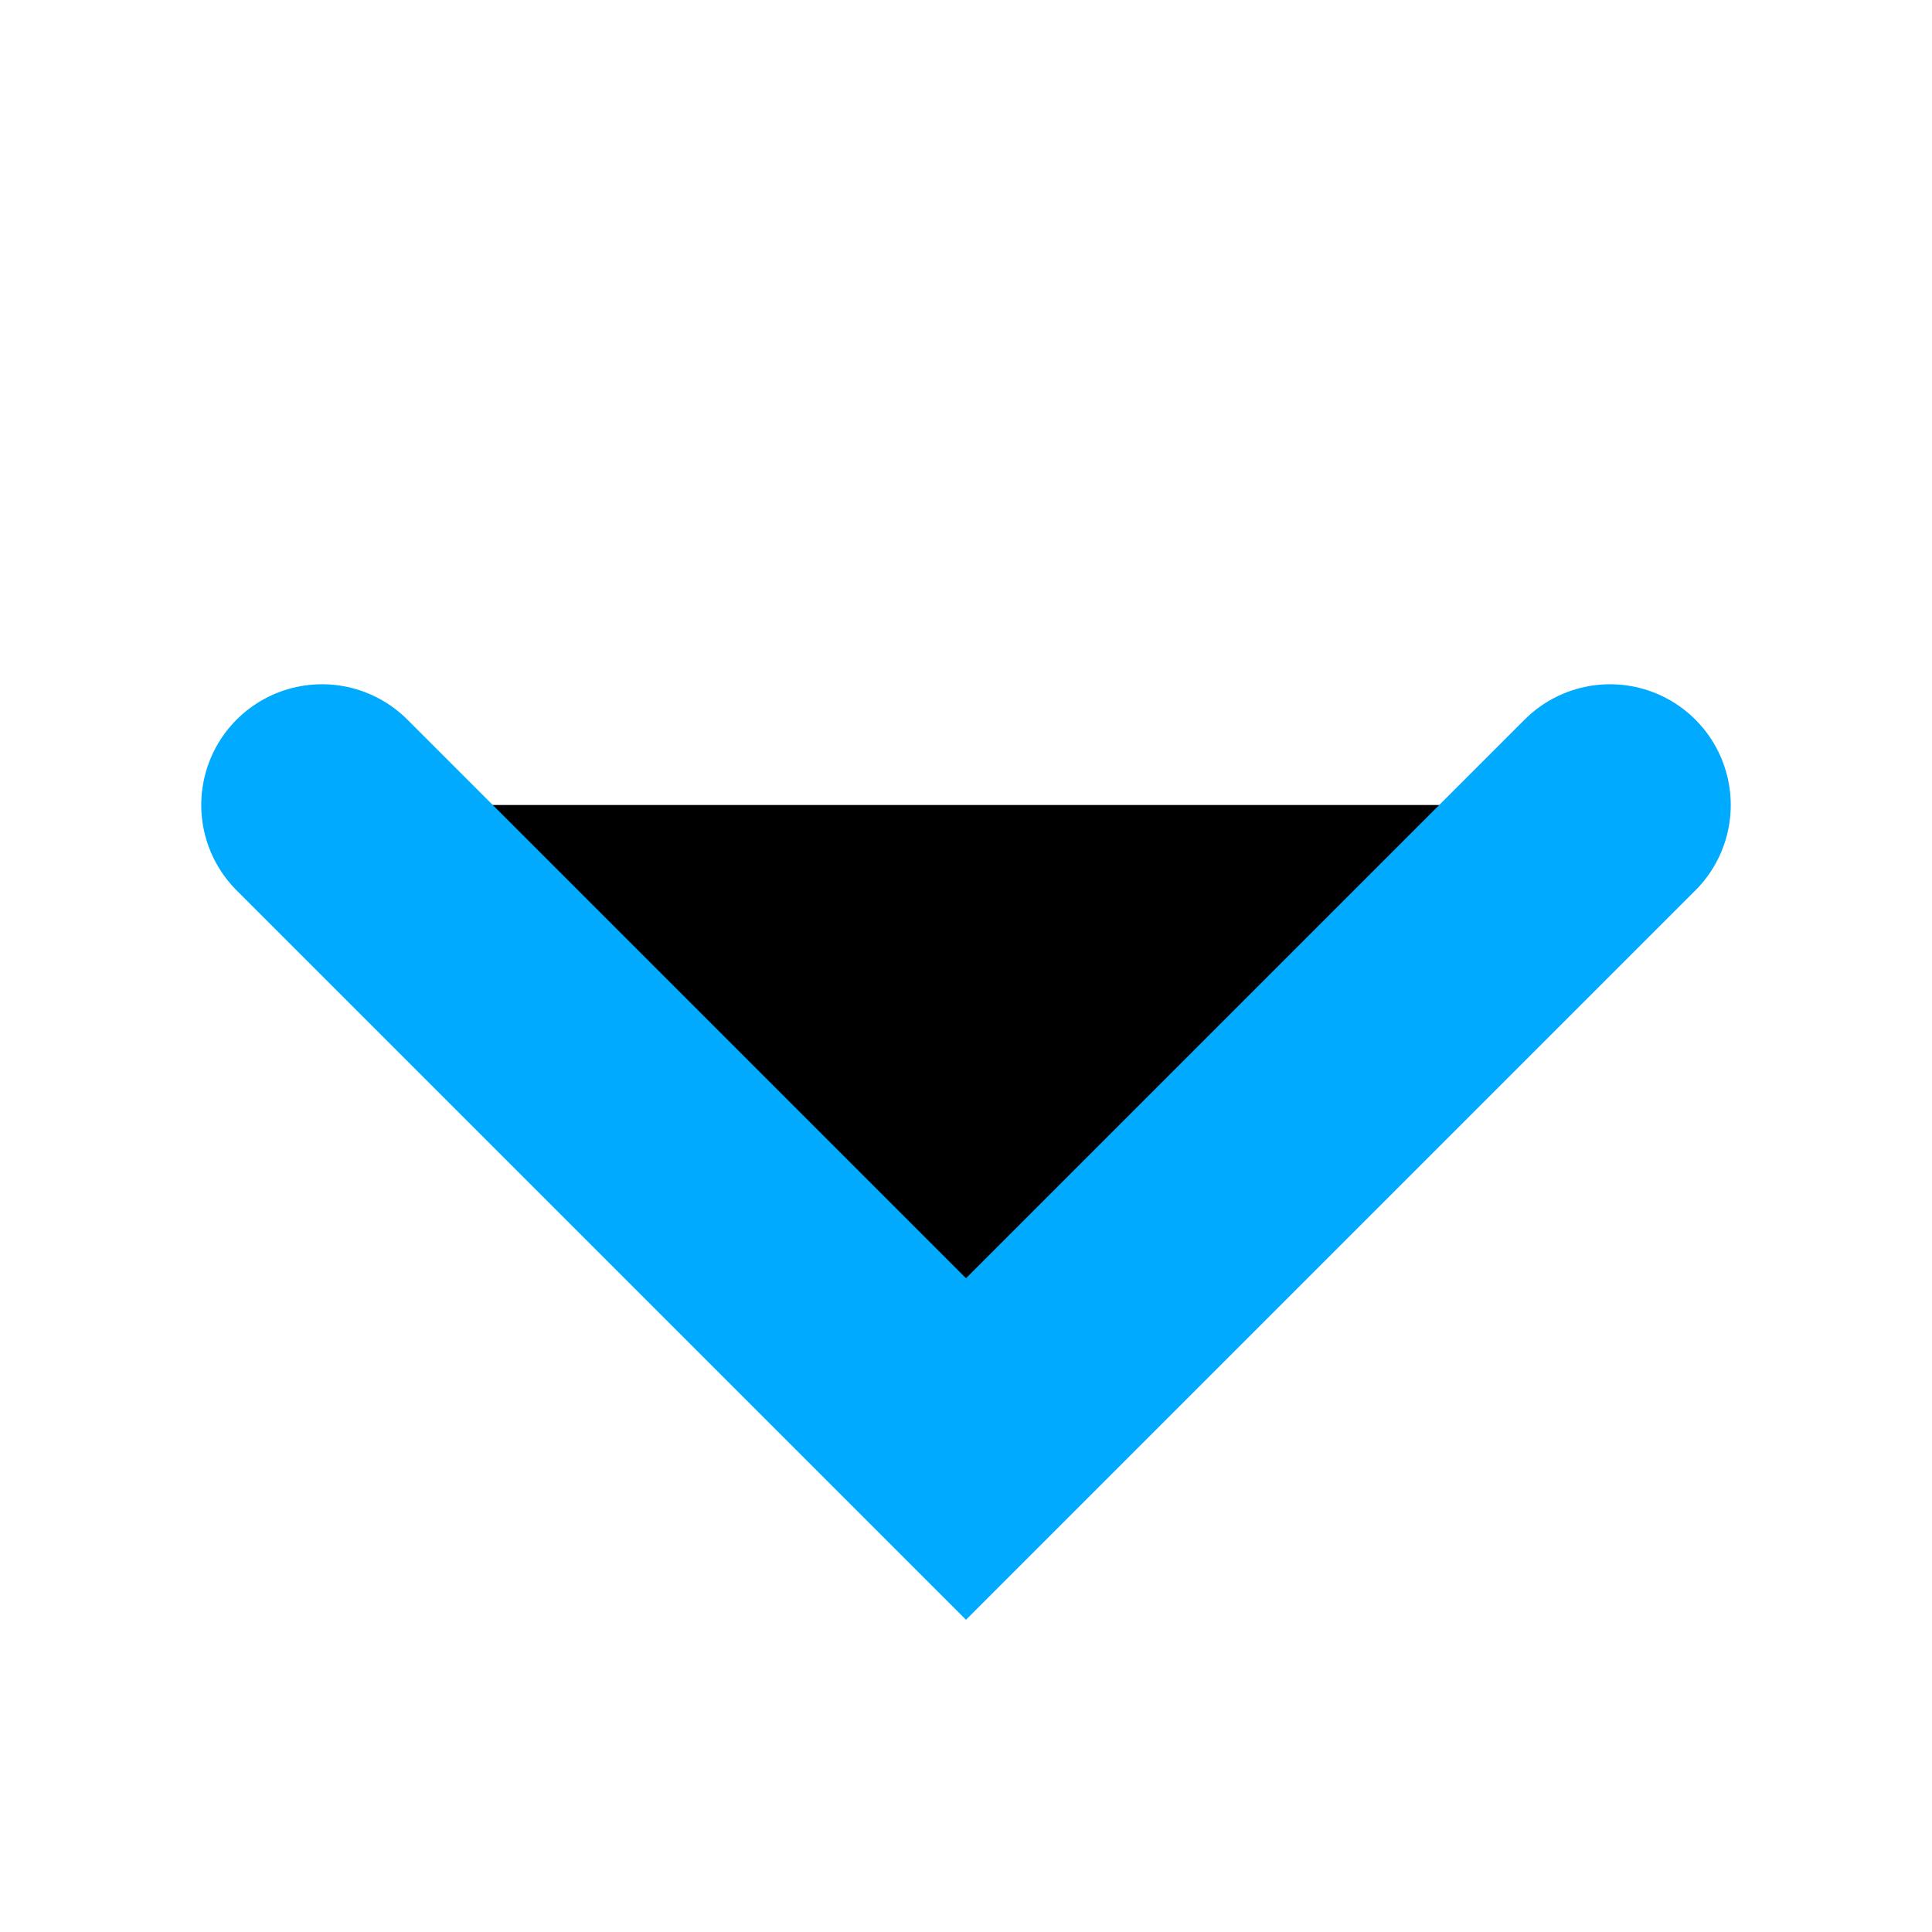 <svg xmlns="http://www.w3.org/2000/svg" width="12" height="12" viewBox="0 0 12 12" fill="none">
<path d="M10 5L6 9L2 5" stroke="#00aaff" stroke-width="1.5" stroke-linecap="round" fill="#000000"/>
</svg>